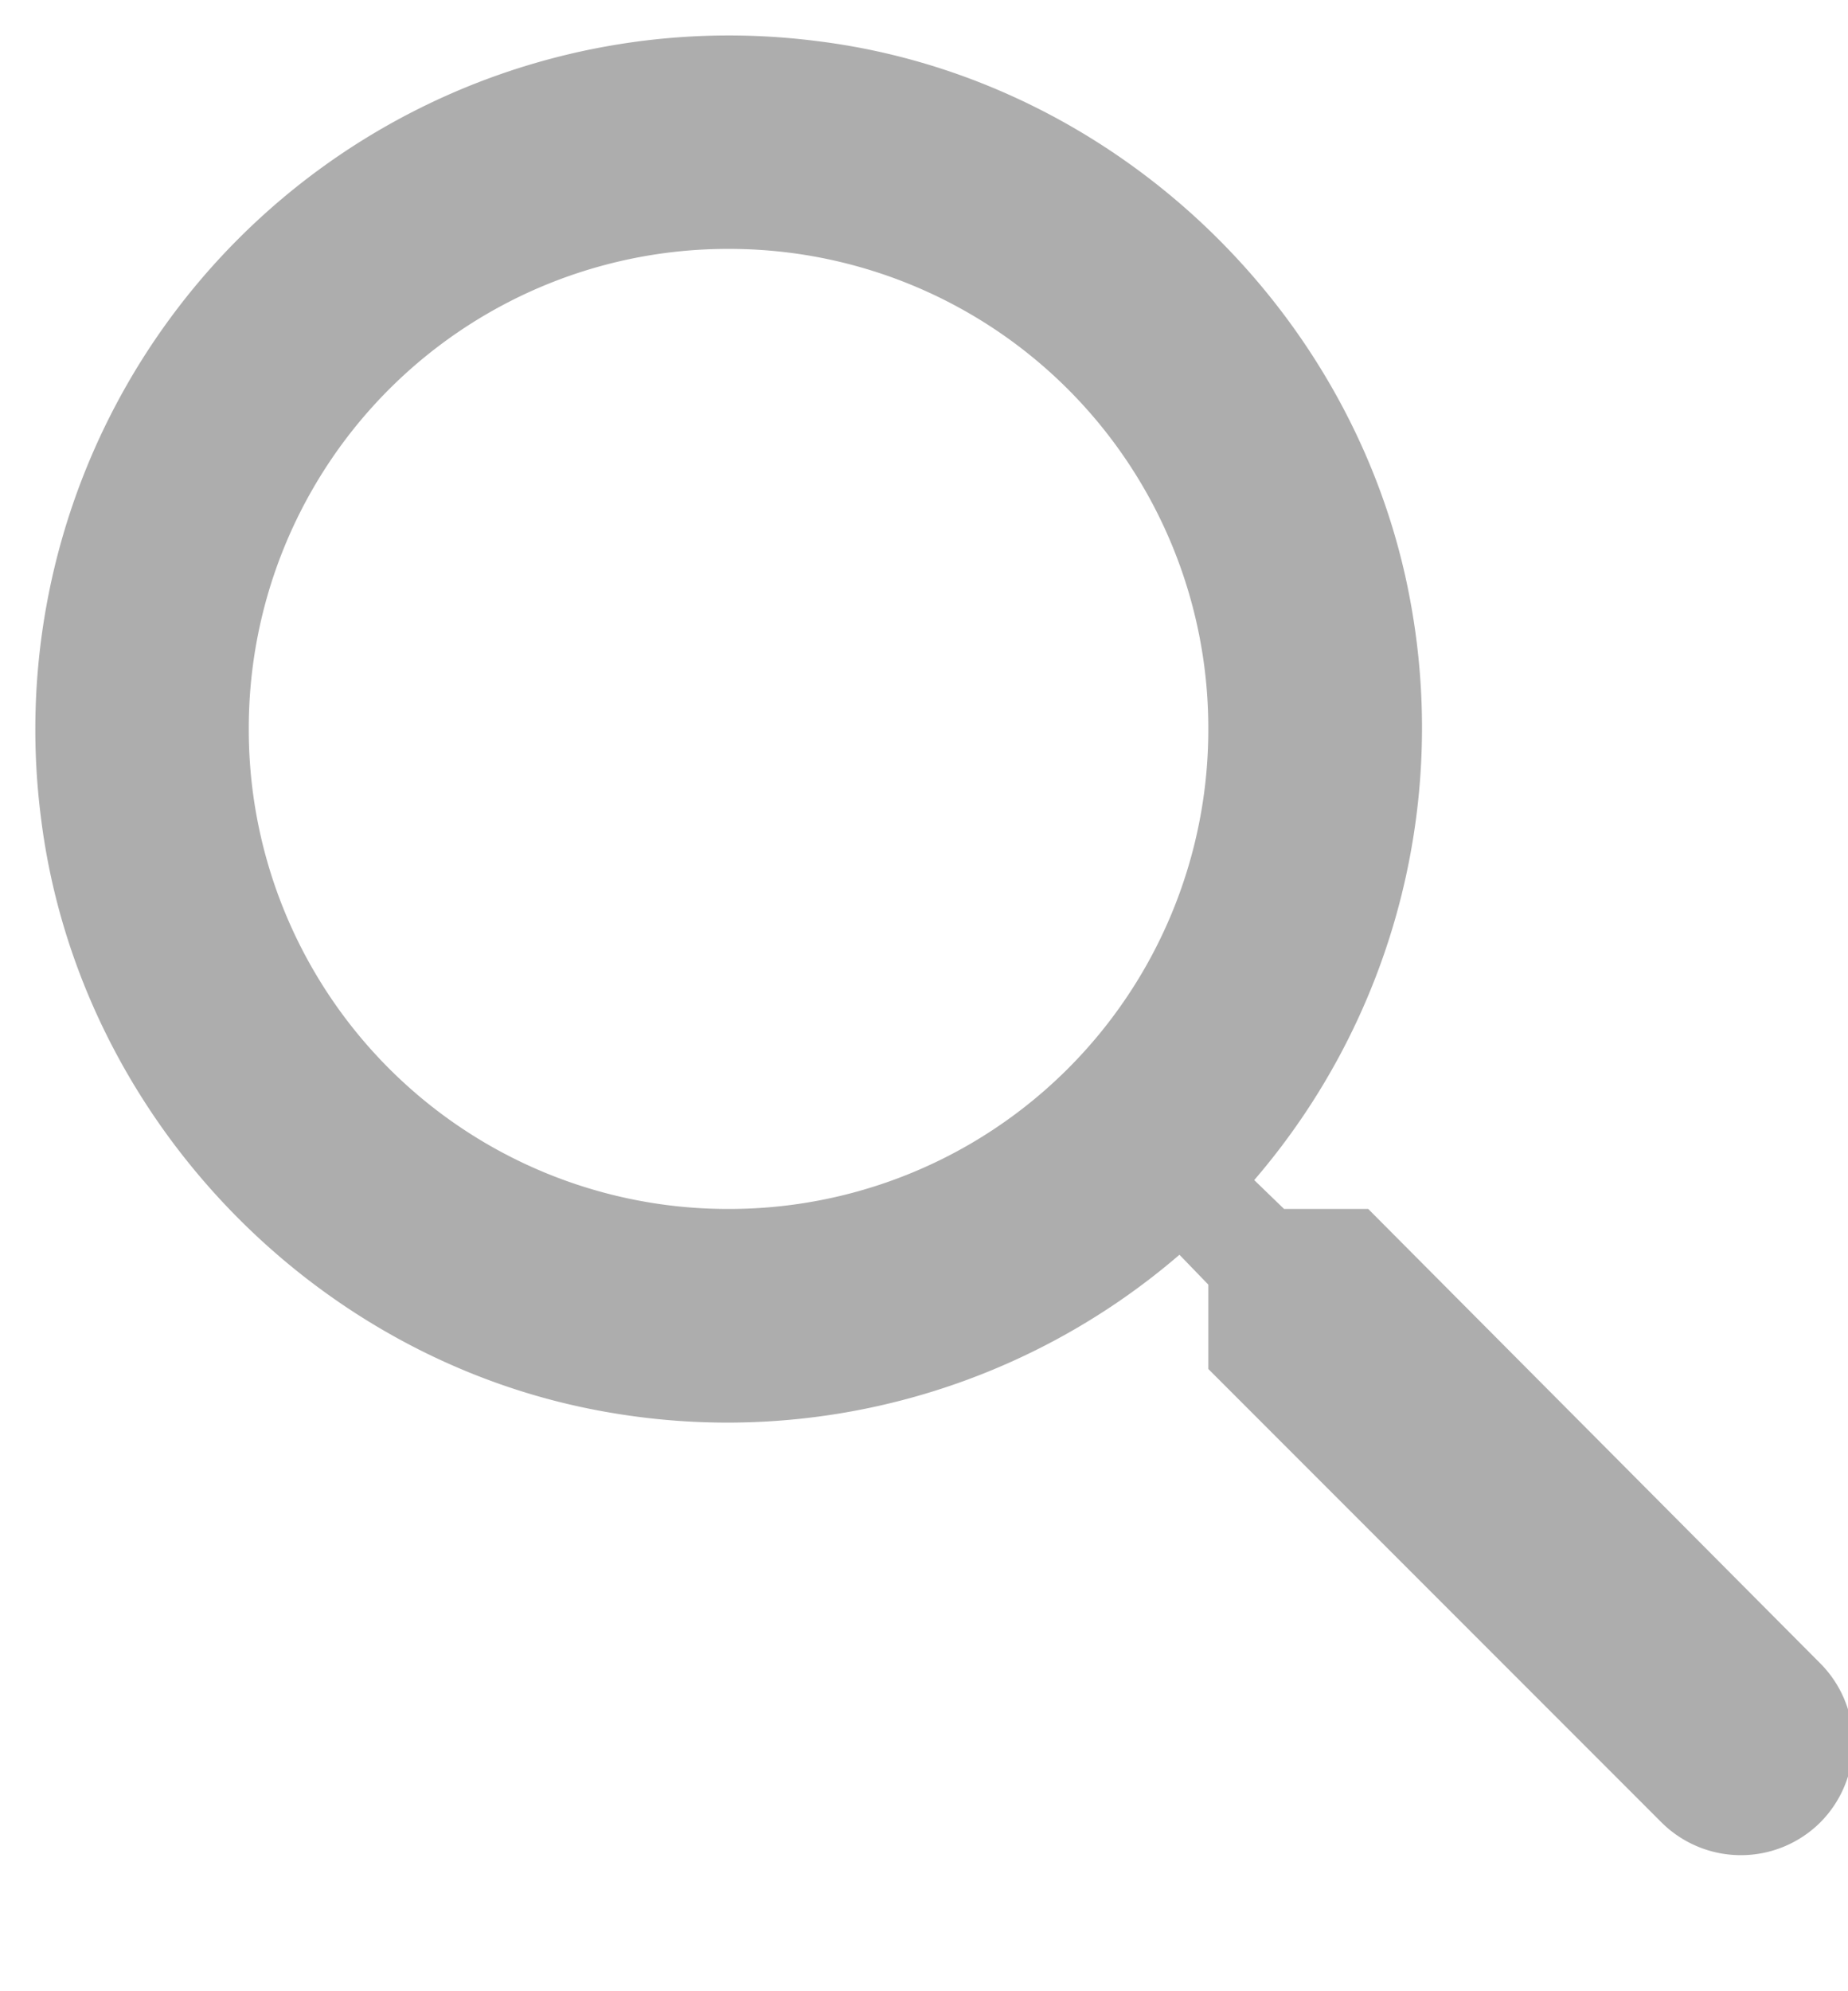 <svg xmlns="http://www.w3.org/2000/svg" viewBox="0 0 13 14"><path fill="#ADADAD" d="M9.625 8.5h-.592l-.21-.203a4.875 4.875 0 0 0 1.11-4.005C9.58 2.208 7.84.543 5.74.288A4.879 4.879 0 0 0 .287 5.74c.256 2.1 1.92 3.84 4.006 4.192a4.875 4.875 0 0 0 4.004-1.11l.203.21v.593l3.188 3.188a.792.792 0 0 0 1.117 0 .792.792 0 0 0 0-1.118L9.625 8.5zm-4.5 0A3.37 3.37 0 0 1 1.75 5.125 3.37 3.37 0 0 1 5.125 1.75 3.37 3.37 0 0 1 8.5 5.125 3.37 3.37 0 0 1 5.125 8.5z"/></svg>